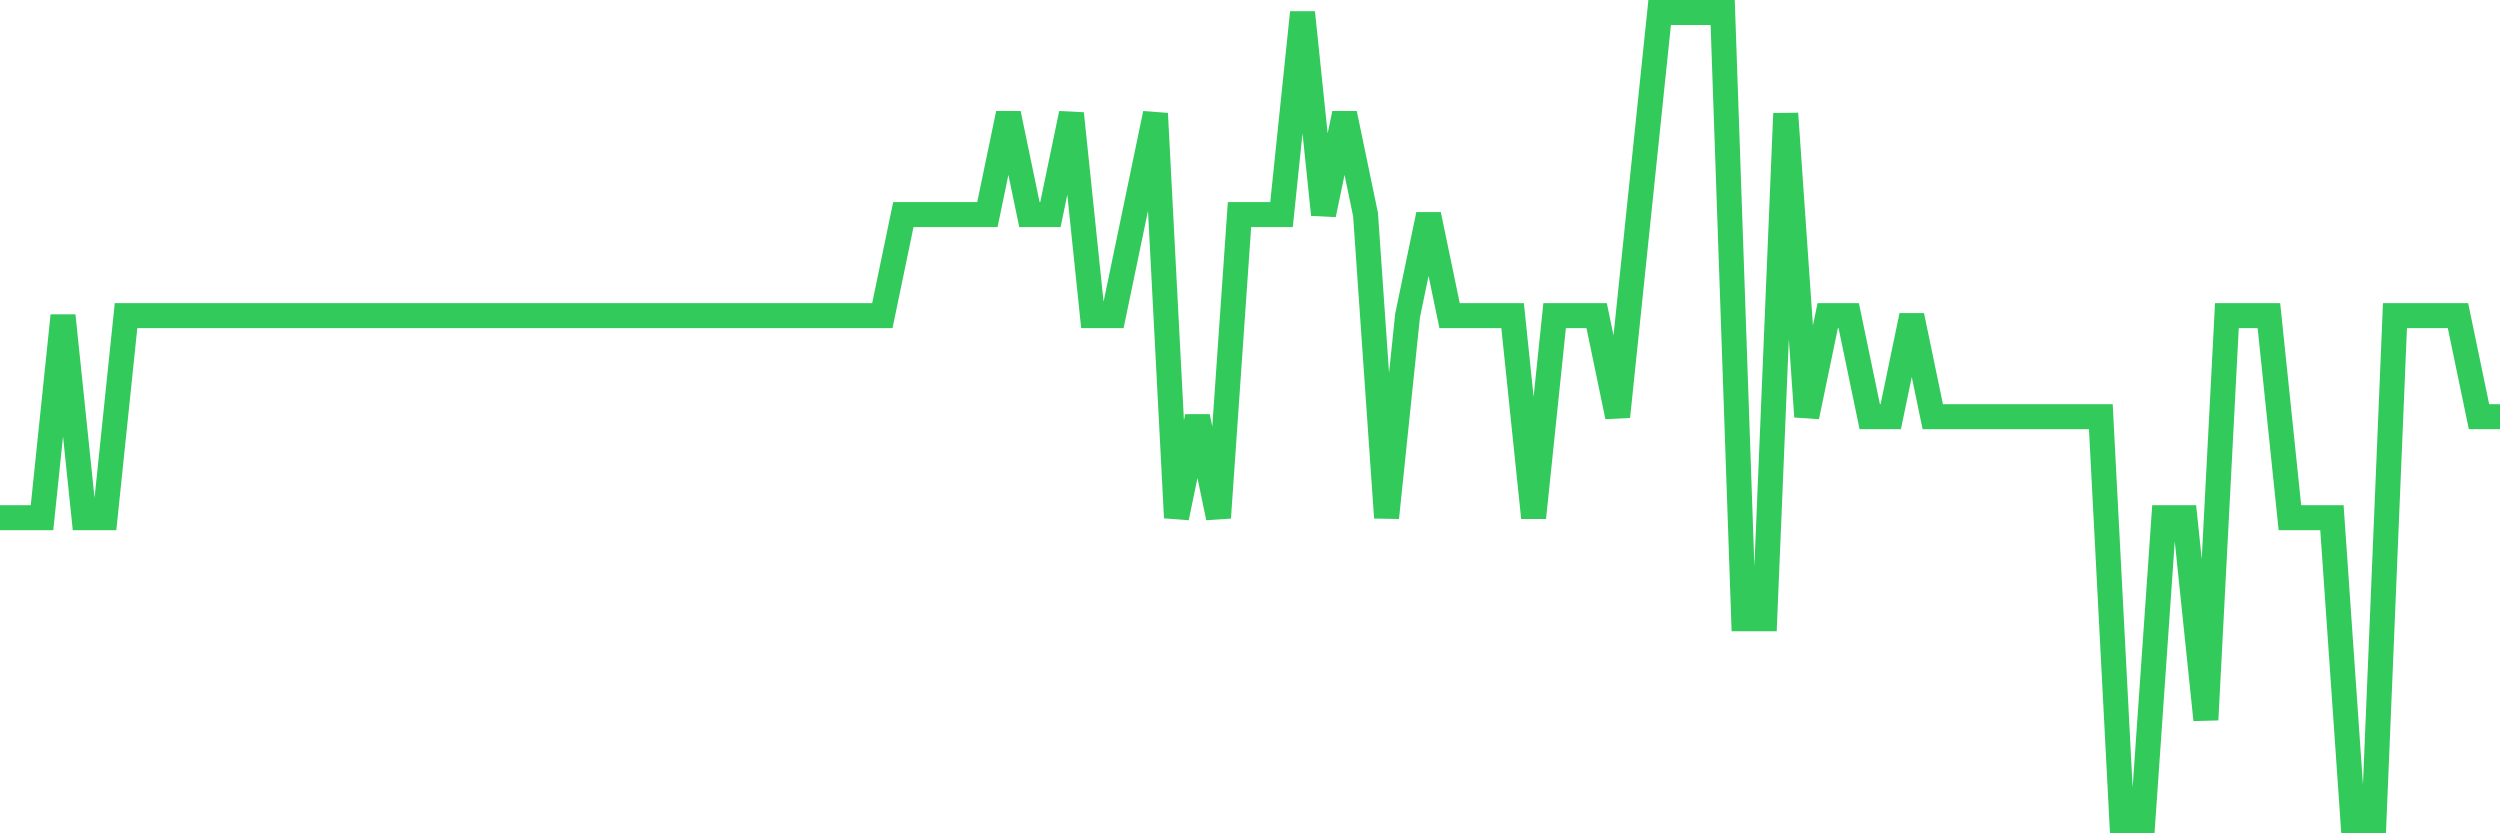 <svg
  xmlns="http://www.w3.org/2000/svg"
  xmlns:xlink="http://www.w3.org/1999/xlink"
  width="120"
  height="40"
  viewBox="0 0 120 40"
  preserveAspectRatio="none"
>
  <polyline
    points="0,24.85 1.008,24.85 2.017,24.85 3.025,15.15 4.034,24.85 5.042,24.85 6.05,15.15 7.059,15.15 8.067,15.15 9.076,15.15 10.084,15.15 11.092,15.15 12.101,15.15 13.109,15.15 14.118,15.15 15.126,15.15 16.134,15.15 17.143,15.15 18.151,15.15 19.16,15.15 20.168,15.15 21.176,15.15 22.185,15.15 23.193,15.15 24.202,15.15 25.21,15.15 26.218,15.15 27.227,15.15 28.235,15.15 29.244,15.15 30.252,15.15 31.261,15.15 32.269,15.15 33.277,15.15 34.286,15.15 35.294,15.15 36.303,15.15 37.311,15.15 38.319,15.15 39.328,15.15 40.336,15.15 41.345,15.15 42.353,15.15 43.361,10.3 44.37,10.3 45.378,10.3 46.387,10.3 47.395,10.3 48.403,5.45 49.412,10.3 50.42,10.3 51.429,5.45 52.437,15.15 53.445,15.15 54.454,10.3 55.462,5.45 56.471,24.85 57.479,20 58.487,24.85 59.496,10.3 60.504,10.3 61.513,10.3 62.521,0.6 63.529,10.3 64.538,5.45 65.546,10.3 66.555,24.85 67.563,15.15 68.571,10.3 69.58,15.15 70.588,15.15 71.597,15.15 72.605,15.15 73.613,24.85 74.622,15.15 75.63,15.15 76.639,15.15 77.647,20 78.655,10.3 79.664,0.6 80.672,0.6 81.681,0.6 82.689,0.6 83.697,29.7 84.706,29.7 85.714,5.45 86.723,20 87.731,15.15 88.739,15.15 89.748,20 90.756,20 91.765,15.15 92.773,20 93.782,20 94.79,20 95.798,20 96.807,20 97.815,20 98.824,20 99.832,20 100.84,20 101.849,39.4 102.857,39.4 103.866,24.85 104.874,24.85 105.882,34.55 106.891,15.15 107.899,15.15 108.908,15.15 109.916,24.85 110.924,24.85 111.933,24.85 112.941,39.4 113.95,39.4 114.958,15.15 115.966,15.15 116.975,15.15 117.983,15.15 118.992,20 120,20"
    fill="none"
    stroke="#32ca5b"
    stroke-width="1.2"
  >
  </polyline>
</svg>